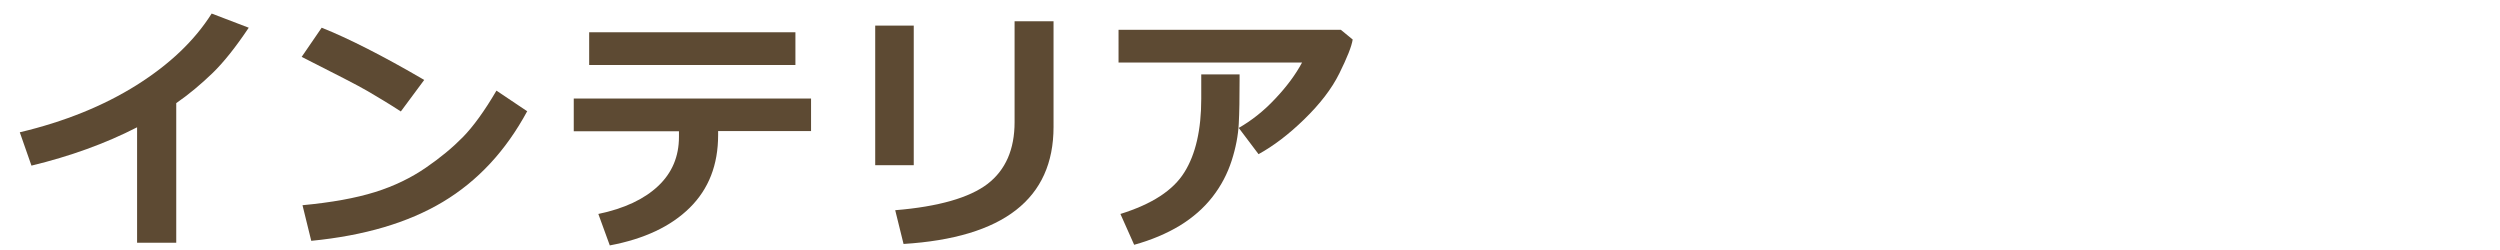 <?xml version="1.0" encoding="UTF-8"?><svg id="a" xmlns="http://www.w3.org/2000/svg" viewBox="0 0 120 12"><defs><style>.b{fill:#5d4a33;}</style></defs><path class="b" d="M8.45,11.65h-1.87V6.11c-1.52,.78-3.21,1.39-5.07,1.84l-.56-1.6c2.15-.51,4.02-1.27,5.6-2.26,1.59-1,2.79-2.14,3.61-3.44l1.78,.68c-.63,.94-1.21,1.67-1.75,2.19s-1.11,1-1.73,1.43v6.7Z"/><path class="b" d="M20.36,3.84l-1.12,1.51c-.6-.39-1.14-.71-1.6-.98s-1.52-.81-3.16-1.64l.96-1.4c1.28,.51,2.92,1.34,4.91,2.5Zm4.95,1.49c-1.03,1.91-2.38,3.36-4.05,4.36s-3.77,1.62-6.32,1.87l-.42-1.71c1.39-.13,2.55-.34,3.48-.63s1.74-.69,2.44-1.17,1.29-.97,1.78-1.47c.49-.5,1.03-1.24,1.61-2.23l1.46,.98Z"/><path class="b" d="M38.93,6.29h-4.46v.19c0,1.43-.45,2.59-1.36,3.49-.91,.9-2.19,1.5-3.84,1.81l-.55-1.51c1.25-.26,2.2-.71,2.87-1.34,.67-.63,1-1.42,1-2.36v-.27h-5.05v-1.57h11.39v1.57Zm-.75-3.17h-9.9V1.55h9.9v1.56Z"/><path class="b" d="M43.86,7.93h-1.85V1.23h1.85V7.93Zm6.71-1.84c0,3.45-2.4,5.32-7.2,5.62l-.4-1.62c2.08-.17,3.56-.6,4.43-1.26,.87-.67,1.3-1.66,1.3-2.97V1.02h1.87V6.09Z"/><path class="b" d="M64.93,1.89c-.05,.34-.27,.88-.64,1.63-.37,.75-.94,1.48-1.69,2.21-.75,.73-1.48,1.28-2.19,1.67l-.95-1.26c.61-.35,1.2-.81,1.75-1.4,.55-.58,.98-1.16,1.29-1.74h-8.81V1.43h10.67l.56,.46Zm-5.43,1.68v.3c0,.83-.01,1.53-.04,2.08-.03,.55-.14,1.14-.34,1.76s-.5,1.2-.92,1.74-.95,1-1.57,1.38c-.63,.38-1.36,.69-2.19,.92l-.66-1.48c1.51-.47,2.53-1.13,3.07-2,.54-.86,.81-2.04,.81-3.53v-1.17h1.85Z"/></svg>